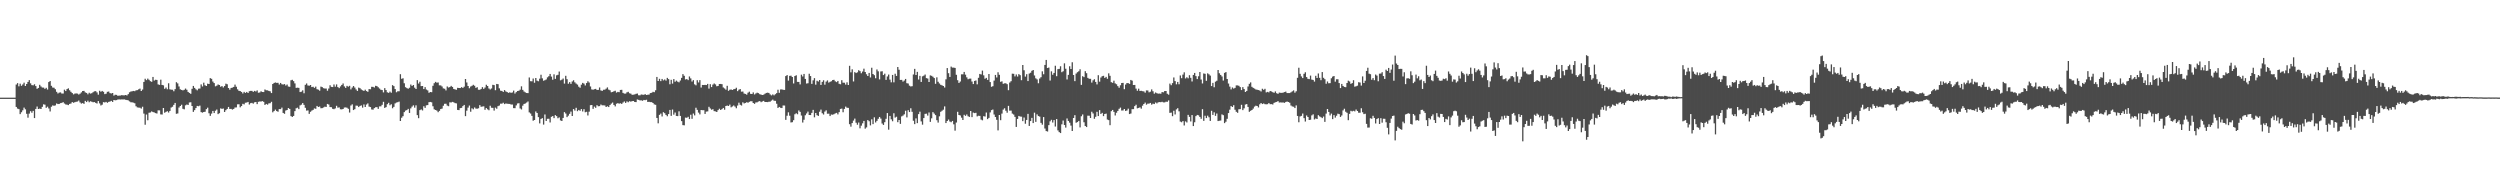 <?xml version="1.0" encoding="UTF-8"?>
<svg xmlns="http://www.w3.org/2000/svg" width="1920" height="150">
  <path d="M0 74.999h1v1.000H0zM1 74.999h1v1.000H1zM2 74.999h1v1.000H2zM3 74.999h1v1.000H3zM4 74.999h1v1.000H4zM5 74.999h1v1.000H5zM6 74.999h1v1.000H6zM7 74.999h1v1.000H7zM8 74.999h1v1.000H8zM9 74.999h1v1.000H9zM10 74.999h1v1.000H10zM11 74.999h1v1.000H11zM12 64.912h1v17.228H12zM13 63.843h1v19.585H13zM14 66.287h1v17.550H14zM15 64.233h1v23.429H15zM16 65.910h1v20.300H16zM17 64.880h1v19.845H17zM18 63.511h1v19.110H18zM19 66.057h1v17.917H19zM20 64.537h1v22.870H20zM21 62.938h1v27.447H21zM22 61.520h1v25.732H22zM23 63.990h1v21.428H23zM24 65.393h1v21.207H24zM25 65.541h1v19.586H25zM26 64.732h1v25.919H26zM27 66.074h1v17.581H27zM28 68.221h1v13.623H28zM29 67.529h1v16.197H29zM30 65.128h1v18.261H30zM31 66.423h1v17.301H31zM32 67.219h1v14.830H32zM33 67.265h1v12.855H33zM34 68.242h1v12.144H34zM35 67.446h1v15.328H35zM36 68.754h1v13.150H36zM37 63.051h1v20.239H37zM38 62.224h1v23.362H38zM39 65.916h1v16.037H39zM40 67.215h1v13.717H40zM41 67.403h1v13.867H41zM42 68.480h1v12.471H42zM43 70.507h1v8.980H43zM44 71.768h1v8.143H44zM45 71.111h1v8.690H45zM46 70.946h1v8.246H46zM47 71.818h1v7.195H47zM48 71.816h1v6.618H48zM49 68.864h1v10.644H49zM50 69.943h1v10.289H50zM51 68.392h1v12.006H51zM52 67.860h1v12.871H52zM53 69.348h1v10.475H53zM54 70.520h1v8.986H54zM55 71.470h1v6.918H55zM56 72.509h1v6.446H56zM57 71.888h1v6.615H57zM58 71.713h1v6.457H58zM59 71.867h1v6.113H59zM60 72.617h1v4.602H60zM61 71.945h1v6.750H61zM62 70.937h1v8.652H62zM63 69.880h1v9.254H63zM64 69.765h1v10.026H64zM65 70.983h1v6.490H65zM66 71.364h1v6.999H66zM67 72.424h1v4.870H67zM68 71.233h1v7.330H68zM69 71.894h1v5.880H69zM70 71.596h1v6.538H70zM71 70.803h1v7.734H71zM72 70.151h1v8.250H72zM73 69.966h1v9.061H73zM74 70.968h1v8.566H74zM75 72.713h1v4.880H75zM76 69.702h1v9.704H76zM77 70.460h1v10.547H77zM78 69.860h1v10.537H78zM79 70.496h1v7.953H79zM80 72.270h1v6.407H80zM81 71.935h1v6.322H81zM82 70.519h1v8.448H82zM83 70.290h1v7.942H83zM84 71.537h1v6.461H84zM85 71.784h1v5.693H85zM86 71.436h1v6.867H86zM87 73.427h1v3.389H87zM88 72.779h1v4.255H88zM89 72.870h1v4.054H89zM90 73.552h1v2.903H90zM91 73.427h1v2.908H91zM92 73.380h1v3.040H92zM93 73.053h1v3.285H93zM94 73.230h1v3.176H94zM95 73.210h1v3.106H95zM96 72.970h1v3.695H96zM97 73.327h1v3.499H97zM98 72.312h1v4.804H98zM99 70.880h1v7.012H99zM100 70.317h1v8.227H100zM101 70.075h1v8.522H101zM102 69.842h1v9.027H102zM103 70.058h1v9.271H103zM104 69.386h1v12.230H104zM105 69.234h1v13.270H105zM106 68.593h1v14.043H106zM107 68.057h1v14.685H107zM108 69.876h1v13.534H108zM109 68.749h1v13.202H109zM110 62.916h1v24.312H110zM111 60.471h1v35.333H111zM112 61.538h1v26.416H112zM113 60.387h1v31.981H113zM114 61.292h1v25.276H114zM115 62.375h1v23.980H115zM116 62.834h1v22.734H116zM117 59.065h1v26.979H117zM118 61.853h1v24.536H118zM119 61.215h1v25.692H119zM120 61.410h1v25.772H120zM121 64.794h1v19.920H121zM122 65.166h1v19.634H122zM123 61.196h1v26.668H123zM124 65.235h1v22.748H124zM125 65.533h1v17.426H125zM126 68.191h1v18.400H126zM127 67.205h1v18.733H127zM128 68.533h1v16.891H128zM129 63.941h1v22.510H129zM130 68.599h1v16.607H130zM131 68.872h1v13.705H131zM132 68.919h1v13.064H132zM133 70.072h1v10.491H133zM134 68.473h1v10.588H134zM135 63.145h1v24.276H135zM136 64.037h1v23.108H136zM137 66.400h1v16.203H137zM138 68.586h1v12.815H138zM139 69.072h1v11.342H139zM140 69.423h1v14.137H140zM141 68.942h1v15.018H141zM142 68.017h1v12.883H142zM143 68.941h1v11.363H143zM144 70.607h1v9.986H144zM145 71.397h1v7.289H145zM146 72.044h1v6.497H146zM147 68.223h1v13.181H147zM148 66.022h1v19.912H148zM149 67.486h1v17.113H149zM150 68.625h1v14.377H150zM151 69.354h1v12.021H151zM152 68.101h1v13.514H152zM153 68.001h1v13.083H153zM154 64.806h1v21.312H154zM155 66.391h1v20.113H155zM156 63.505h1v22.513H156zM157 65.482h1v20.306H157zM158 66.027h1v17.768H158zM159 64.279h1v18.403H159zM160 64.493h1v22.484H160zM161 60.018h1v28.992H161zM162 60.528h1v26.722H162zM163 62.618h1v22.583H163zM164 63.803h1v23.034H164zM165 66.289h1v18.748H165zM166 65.801h1v18.337H166zM167 64.883h1v22.791H167zM168 65.259h1v21.675H168zM169 66.598h1v16.636H169zM170 66.080h1v17.544H170zM171 67.195h1v16.148H171zM172 66.089h1v19.926H172zM173 64.274h1v20.376H173zM174 64.693h1v18.976H174zM175 67.608h1v14.500H175zM176 68.871h1v14.801H176zM177 67.541h1v16.077H177zM178 67.270h1v16.887H178zM179 66.754h1v16.919H179zM180 64.974h1v17.591H180zM181 66.587h1v15.913H181zM182 68.627h1v11.514H182zM183 69.727h1v10.338H183zM184 69.935h1v12.474H184zM185 70.581h1v10.888H185zM186 71.778h1v7.949H186zM187 70.577h1v9.600H187zM188 71.391h1v7.520H188zM189 70.624h1v8.143H189zM190 71.437h1v6.855H190zM191 70.049h1v10.253H191zM192 69.761h1v9.499H192zM193 69.809h1v9.213H193zM194 70.570h1v9.066H194zM195 69.793h1v8.789H195zM196 70.254h1v8.082H196zM197 69.420h1v10.546H197zM198 71.207h1v6.986H198zM199 70.989h1v6.938H199zM200 70.091h1v7.904H200zM201 70.678h1v6.974H201zM202 70.715h1v7.455H202zM203 68.691h1v11.886H203zM204 69.319h1v10.498H204zM205 69.373h1v11.002H205zM206 69.831h1v9.591H206zM207 70.133h1v9.131H207zM208 71.463h1v6.717H208zM209 64.490h1v21.779H209zM210 63.691h1v21.622H210zM211 63.355h1v20.817H211zM212 63.635h1v21.667H212zM213 63.569h1v22.228H213zM214 64.925h1v18.838H214zM215 63.695h1v20.129H215zM216 64.702h1v17.929H216zM217 64.910h1v21.810H217zM218 64.576h1v22.833H218zM219 65.701h1v19.215H219zM220 64.925h1v19.550H220zM221 66.437h1v16.541H221zM222 66.678h1v16.985H222zM223 61.665h1v27.545H223zM224 61.265h1v28.531H224zM225 62.335h1v26.711H225zM226 64.052h1v21.279H226zM227 67.495h1v15.632H227zM228 67.317h1v15.370H228zM229 67.479h1v16.353H229zM230 70.728h1v10.201H230zM231 70.421h1v9.975H231zM232 69.388h1v9.788H232zM233 71.630h1v8.885H233zM234 65.125h1v17.687H234zM235 64.111h1v20.842H235zM236 65.649h1v19.146H236zM237 65.866h1v21.582H237zM238 65.259h1v20.605H238zM239 66.846h1v18.111H239zM240 66.623h1v17.759H240zM241 67.465h1v15.797H241zM242 66.496h1v17.055H242zM243 68.514h1v12.852H243zM244 68.863h1v13.298H244zM245 69.622h1v12.190H245zM246 66.499h1v16.669H246zM247 66.896h1v16.158H247zM248 67.717h1v14.798H248zM249 67.979h1v13.956H249zM250 68.020h1v14.104H250zM251 69.700h1v10.125H251zM252 67.992h1v12.278H252zM253 65.502h1v16.715H253zM254 66.724h1v15.619H254zM255 66.844h1v16.695H255zM256 64.844h1v19.022H256zM257 66.546h1v16.708H257zM258 64.801h1v16.433H258zM259 66.871h1v15.829H259zM260 67.681h1v14.790H260zM261 66.379h1v17.542H261zM262 65.251h1v18.754H262zM263 64.082h1v19.628H263zM264 66.334h1v16.247H264zM265 67.499h1v14.965H265zM266 65.945h1v16.771H266zM267 66.580h1v17.003H267zM268 65.884h1v20.520H268zM269 68.670h1v12.391H269zM270 67.199h1v12.912H270zM271 66.053h1v18.502H271zM272 67.228h1v16.626H272zM273 68.727h1v12.362H273zM274 69.859h1v11.358H274zM275 67.274h1v14.977H275zM276 67.739h1v13.625H276zM277 68.701h1v12.236H277zM278 69.317h1v13.387H278zM279 69.823h1v10.394H279zM280 68.855h1v13.308H280zM281 69.935h1v10.366H281zM282 70.516h1v8.893H282zM283 68.407h1v13.452H283zM284 68.556h1v13.694H284zM285 66.685h1v17.394H285zM286 66.693h1v17.514H286zM287 67.248h1v15.781H287zM288 65.890h1v16.501H288zM289 66.135h1v16.134H289zM290 67.036h1v16.597H290zM291 67.998h1v13.709H291zM292 68.891h1v12.776H292zM293 69.171h1v11.321H293zM294 70.957h1v7.247H294zM295 67.689h1v15.194H295zM296 69.181h1v13.073H296zM297 70.934h1v9.116H297zM298 71.334h1v7.603H298zM299 70.346h1v10.477H299zM300 71.212h1v8.853H300zM301 65.406h1v17.722H301zM302 66.137h1v15.933H302zM303 68.418h1v10.986H303zM304 70.875h1v7.877H304zM305 70.096h1v8.417H305zM306 70.105h1v7.940H306zM307 56.985h1v35.923H307zM308 60.534h1v29.863H308zM309 60.119h1v29.126H309zM310 63.970h1v22.124H310zM311 66.945h1v18.003H311zM312 67.673h1v16.879H312zM313 68.167h1v15.421H313zM314 67.373h1v19.357H314zM315 64.897h1v18.358H315zM316 66.020h1v15.861H316zM317 65.304h1v15.569H317zM318 67.343h1v15.339H318zM319 68.353h1v12.527H319zM320 61.542h1v26.859H320zM321 64.155h1v26.640H321zM322 62.755h1v21.816H322zM323 66.142h1v17.902H323zM324 66.064h1v18.753H324zM325 68.409h1v13.215H325zM326 66.937h1v15.883H326zM327 68.755h1v12.139H327zM328 69.447h1v11.236H328zM329 71.273h1v7.227H329zM330 70.644h1v7.652H330zM331 70.826h1v7.780H331zM332 65.916h1v15.672H332zM333 63.876h1v20.110H333zM334 62.854h1v21.603H334zM335 63.485h1v21.464H335zM336 63.317h1v22.851H336zM337 65.558h1v19.581H337zM338 65.589h1v18.177H338zM339 66.419h1v17.001H339zM340 67.894h1v13.321H340zM341 68.135h1v11.587H341zM342 69.402h1v10.270H342zM343 66.383h1v14.716H343zM344 67.239h1v14.330H344zM345 66.852h1v11.736H345zM346 65.921h1v12.765H346zM347 66.790h1v11.423H347zM348 68.325h1v10.268H348zM349 68.651h1v10.558H349zM350 68.942h1v10.444H350zM351 67.442h1v17.001H351zM352 67.569h1v17.010H352zM353 67.631h1v15.396H353zM354 66.919h1v15.947H354zM355 67.522h1v14.004H355zM356 66.581h1v14.024H356zM357 60.695h1v28.489H357zM358 63.312h1v21.703H358zM359 66.053h1v16.572H359zM360 67.813h1v13.215H360zM361 66.478h1v19.330H361zM362 65.907h1v17.290H362zM363 65.132h1v18.844H363zM364 65.831h1v16.689H364zM365 67.498h1v15.887H365zM366 66.994h1v16.496H366zM367 68.921h1v14.246H367zM368 68.944h1v11.822H368zM369 68.295h1v13.748H369zM370 66.895h1v14.926H370zM371 68.241h1v13.423H371zM372 67.242h1v17.108H372zM373 65.060h1v17.923H373zM374 66.040h1v17.914H374zM375 67.943h1v16.727H375zM376 68.704h1v12.499H376zM377 67.924h1v14.809H377zM378 65.103h1v17.741H378zM379 65.365h1v19.594H379zM380 69.249h1v13.396H380zM381 64.481h1v19.026H381zM382 64.684h1v16.839H382zM383 67.849h1v13.195H383zM384 69.613h1v9.987H384zM385 69.854h1v9.768H385zM386 70.602h1v8.322H386zM387 69.165h1v10.811H387zM388 70.174h1v9.283H388zM389 70.684h1v8.966H389zM390 71.305h1v8.459H390zM391 70.930h1v8.873H391zM392 71.252h1v9.036H392zM393 71.029h1v9.254H393zM394 69.583h1v13.445H394zM395 71.842h1v11.274H395zM396 70.754h1v10.205H396zM397 69.874h1v9.567H397zM398 69.663h1v9.583H398zM399 68.880h1v14.431H399zM400 66.281h1v17.774H400zM401 69.042h1v12.118H401zM402 70.298h1v9.540H402zM403 70.949h1v8.508H403zM404 71.425h1v7.297H404zM405 71.532h1v6.396H405zM406 59.496h1v26.823H406zM407 62.371h1v24.834H407zM408 62.438h1v26.523H408zM409 60.294h1v32.420H409zM410 63.528h1v28.650H410zM411 59.910h1v25.718H411zM412 61.965h1v24.823H412zM413 62.404h1v27.542H413zM414 60.434h1v34.356H414zM415 57.417h1v33.905H415zM416 60.151h1v30.575H416zM417 62.017h1v33.685H417zM418 61.611h1v26.281H418zM419 61.018h1v31.906H419zM420 59.378h1v31.880H420zM421 58.529h1v32.678H421zM422 56.794h1v37.282H422zM423 58.831h1v30.869H423zM424 61.226h1v27.899H424zM425 57.094h1v33.625H425zM426 60.546h1v27.865H426zM427 57.848h1v31.362H427zM428 57.471h1v33.363H428zM429 54.945h1v35.222H429zM430 61.675h1v30.774H430zM431 61.204h1v31.724H431zM432 60.302h1v30.258H432zM433 64.229h1v21.878H433zM434 58.221h1v28.963H434zM435 60.850h1v29.105H435zM436 64.284h1v24.559H436zM437 63.090h1v24.315H437zM438 64.430h1v21.264H438zM439 62.560h1v26.552H439zM440 61.624h1v22.121H440zM441 63.250h1v21.694H441zM442 64.205h1v18.578H442zM443 64.963h1v20.415H443zM444 66.583h1v17.835H444zM445 67.380h1v17.738H445zM446 65.031h1v18.712H446zM447 63.618h1v21.989H447zM448 64.195h1v19.688H448zM449 65.655h1v20.541H449zM450 63.782h1v22.061H450zM451 62.387h1v26.276H451zM452 63.399h1v22.345H452zM453 66.392h1v14.390H453zM454 68.636h1v11.992H454zM455 68.896h1v14.735H455zM456 68.514h1v13.337H456zM457 68.249h1v14.559H457zM458 69.045h1v11.752H458zM459 69.026h1v12.589H459zM460 67.178h1v14.348H460zM461 69.403h1v10.889H461zM462 69.819h1v11.085H462zM463 68.917h1v11.988H463zM464 68.878h1v12.128H464zM465 68.074h1v14.124H465zM466 67.105h1v14.532H466zM467 68.822h1v13.418H467zM468 69.321h1v11.361H468zM469 70.871h1v8.701H469zM470 70.616h1v8.118H470zM471 70.083h1v10.503H471zM472 69.705h1v12.025H472zM473 71.111h1v8.555H473zM474 70.563h1v8.620H474zM475 70.831h1v8.785H475zM476 69.050h1v10.260H476zM477 68.960h1v10.862H477zM478 71.327h1v7.408H478zM479 71.888h1v6.033H479zM480 71.888h1v7.149H480zM481 70.931h1v6.939H481zM482 70.514h1v8.003H482zM483 71.653h1v6.047H483zM484 71.938h1v6.121H484zM485 72.815h1v4.832H485zM486 72.706h1v4.867H486zM487 72.493h1v5.848H487zM488 72.020h1v6.395H488zM489 71.836h1v4.578H489zM490 73.145h1v3.570H490zM491 73.238h1v3.853H491zM492 72.543h1v4.525H492zM493 72.708h1v4.689H493zM494 72.784h1v3.954H494zM495 72.282h1v4.686H495zM496 72.967h1v3.624H496zM497 72.741h1v5.544H497zM498 72.591h1v5.580H498zM499 71.451h1v7.012H499zM500 71.283h1v7.162H500zM501 70.503h1v8.604H501zM502 70.829h1v9.362H502zM503 69.315h1v11.186H503zM504 59.083h1v31.514H504zM505 62.204h1v32.531H505zM506 60.505h1v27.733H506zM507 62.289h1v24.959H507zM508 60.646h1v28.805H508zM509 61.754h1v24.423H509zM510 61.030h1v25.886H510zM511 61.887h1v26.378H511zM512 59.820h1v29.485H512zM513 60.787h1v26.819H513zM514 64.703h1v19.715H514zM515 61.278h1v27.703H515zM516 64.195h1v19.935H516zM517 60.743h1v27.330H517zM518 62.775h1v23.663H518zM519 61.925h1v27.089H519zM520 62.699h1v26.492H520zM521 63.253h1v22.240H521zM522 61.850h1v27.201H522zM523 59.778h1v33.237H523zM524 56.950h1v39.135H524zM525 58.201h1v38.061H525zM526 61.052h1v29.281H526zM527 60.698h1v29.760H527zM528 61.539h1v28.153H528zM529 58.706h1v32.750H529zM530 60.228h1v27.882H530zM531 62.633h1v28.593H531zM532 61.535h1v25.671H532zM533 64.789h1v23.859H533zM534 65.535h1v17.210H534zM535 61.586h1v22.795H535zM536 63.341h1v23.152H536zM537 61.520h1v26.345H537zM538 67.248h1v17.248H538zM539 65.243h1v19.398H539zM540 65.268h1v19.385H540zM541 65.162h1v22.350H541zM542 65.328h1v20.401H542zM543 64.406h1v21.163H543zM544 68.037h1v13.962H544zM545 64.664h1v18.618H545zM546 66.885h1v17.415H546zM547 64.991h1v18.871H547zM548 64.118h1v21.230H548zM549 64.839h1v20.712H549zM550 66.265h1v19.754H550zM551 65.994h1v18.611H551zM552 64.528h1v19.001H552zM553 64.468h1v20.014H553zM554 64.675h1v19.118H554zM555 67.152h1v15.745H555zM556 67.965h1v16.323H556zM557 68.852h1v12.555H557zM558 65.912h1v15.123H558zM559 69.714h1v11.674H559zM560 68.910h1v11.418H560zM561 68.705h1v13.729H561zM562 69.100h1v12.653H562zM563 68.520h1v12.488H563zM564 68.287h1v13.602H564zM565 67.390h1v15.777H565zM566 69.976h1v11.091H566zM567 68.846h1v10.007H567zM568 68.394h1v12.095H568zM569 70.406h1v10.659H569zM570 70.306h1v8.288H570zM571 71.843h1v7.626H571zM572 72.126h1v6.931H572zM573 72.729h1v5.763H573zM574 71.168h1v7.743H574zM575 70.405h1v7.767H575zM576 72.038h1v5.724H576zM577 72.193h1v5.586H577zM578 70.940h1v8.176H578zM579 72.531h1v7.242H579zM580 71.784h1v6.892H580zM581 71.182h1v7.434H581zM582 71.529h1v6.423H582zM583 72.331h1v5.266H583zM584 72.640h1v5.855H584zM585 72.956h1v4.991H585zM586 72.713h1v4.730H586zM587 71.984h1v6.329H587zM588 71.375h1v6.965H588zM589 71.176h1v7.240H589zM590 71.360h1v6.766H590zM591 72.512h1v5.578H591zM592 73.259h1v3.988H592zM593 72.494h1v3.991H593zM594 73.217h1v4.165H594zM595 72.334h1v5.107H595zM596 71.525h1v8.140H596zM597 68.929h1v13.977H597zM598 71.281h1v10.858H598zM599 68.690h1v14.120H599zM600 68.644h1v14.327H600zM601 68.948h1v12.027H601zM602 69.064h1v11.968H602zM603 58.394h1v33.648H603zM604 57.658h1v31.224H604zM605 61.920h1v24.367H605zM606 58.244h1v30.614H606zM607 58.123h1v35.936H607zM608 59.130h1v34.694H608zM609 64.104h1v28.233H609zM610 58.390h1v29.351H610zM611 57.792h1v29.183H611zM612 62.863h1v24.884H612zM613 62.934h1v21.894H613zM614 64.800h1v21.101H614zM615 57.350h1v31.395H615zM616 58.714h1v35.369H616zM617 56.789h1v35.156H617zM618 60.633h1v27.879H618zM619 64.165h1v22.964H619zM620 63.967h1v21.721H620zM621 56.649h1v31.669H621zM622 58.397h1v29.985H622zM623 64.435h1v22.252H623zM624 61.690h1v22.670H624zM625 59.992h1v30.119H625zM626 65.000h1v21.771H626zM627 61.988h1v26.464H627zM628 62.591h1v26.442H628zM629 61.453h1v24.334H629zM630 65.241h1v18.943H630zM631 62.890h1v24.090H631zM632 61.652h1v26.333H632zM633 65.006h1v20.723H633zM634 62.660h1v22.064H634zM635 61.739h1v25.620H635zM636 63.424h1v23.864H636zM637 62.819h1v26.330H637zM638 62.422h1v25.553H638zM639 61.492h1v26.643H639zM640 61.270h1v26.455H640zM641 62.455h1v24.654H641zM642 63.095h1v23.607H642zM643 62.155h1v25.702H643zM644 64.377h1v21.724H644zM645 64.716h1v18.959H645zM646 61.568h1v21.847H646zM647 63.499h1v22.733H647zM648 63.531h1v20.144H648zM649 64.973h1v16.920H649zM650 63.216h1v19.516H650zM651 65.269h1v17.554H651zM652 50.511h1v44.860H652zM653 55.554h1v41.725H653zM654 53.227h1v41.284H654zM655 62.558h1v30.055H655zM656 55.405h1v35.705H656zM657 56.105h1v38.162H657zM658 55.556h1v40.259H658zM659 53.893h1v40.197H659zM660 54.645h1v43.920H660zM661 56.286h1v40.246H661zM662 54.918h1v39.811H662zM663 52.717h1v40.146H663zM664 55.278h1v43.528H664zM665 57.015h1v40.831H665zM666 58.368h1v33.851H666zM667 56.005h1v37.116H667zM668 59.502h1v36.784H668zM669 52.013h1v39.619H669zM670 56.821h1v38.508H670zM671 57.772h1v32.336H671zM672 60.092h1v33.936H672zM673 53.325h1v39.519H673zM674 54.797h1v36.455H674zM675 60.997h1v28.834H675zM676 54.906h1v36.167H676zM677 54.751h1v40.140H677zM678 57.654h1v38.280H678zM679 56.585h1v37.283H679zM680 61.324h1v29.939H680zM681 58.740h1v28.092H681zM682 57.217h1v42.369H682zM683 61.142h1v27.881H683zM684 63.254h1v28.408H684zM685 57.540h1v35.595H685zM686 63.209h1v23.801H686zM687 56.607h1v33.697H687zM688 58.292h1v31.379H688zM689 51.450h1v42.402H689zM690 53.545h1v38.626H690zM691 61.382h1v33.735H691zM692 61.325h1v28.092H692zM693 62.670h1v26.136H693zM694 61.848h1v25.954H694zM695 60.639h1v24.405H695zM696 63.910h1v26.261H696zM697 64.172h1v20.447H697zM698 65.797h1v20.266H698zM699 66.412h1v16.714H699zM700 66.178h1v19.703H700zM701 57.208h1v35.494H701zM702 52.878h1v42.461H702zM703 57.610h1v33.338H703zM704 55.190h1v39.369H704zM705 61.104h1v26.538H705zM706 58.277h1v27.498H706zM707 62.950h1v30.293H707zM708 58.644h1v37.081H708zM709 58.089h1v32.566H709zM710 57.244h1v30.196H710zM711 59.990h1v27.328H711zM712 60.290h1v28.495H712zM713 62.956h1v23.414H713zM714 57.901h1v35.680H714zM715 58.196h1v32.699H715zM716 58.934h1v27.177H716zM717 59.930h1v27.328H717zM718 64.338h1v24.098H718zM719 59.412h1v32.887H719zM720 62.779h1v31.384H720zM721 64.095h1v25.262H721zM722 65.145h1v20.731H722zM723 65.545h1v19.516H723zM724 66.028h1v18.181H724zM725 67.214h1v14.514H725zM726 60.917h1v33.615H726zM727 52.291h1v40.623H727zM728 56.234h1v35.563H728zM729 59.077h1v34.236H729zM730 51.127h1v42.728H730zM731 51.929h1v40.949H731zM732 51.933h1v43.546H732zM733 52.182h1v48.196H733zM734 57.433h1v36.679H734zM735 61.594h1v24.279H735zM736 63.685h1v24.657H736zM737 62.612h1v26.042H737zM738 57.110h1v33.272H738zM739 57.078h1v35.079H739zM740 55.226h1v32.916H740zM741 57.359h1v31.650H741zM742 59.374h1v28.536H742zM743 60.868h1v28.419H743zM744 60.436h1v29.378H744zM745 60.369h1v24.894H745zM746 62.634h1v27.346H746zM747 64.542h1v21.930H747zM748 62.149h1v24.731H748zM749 61.801h1v24.843H749zM750 64.772h1v24.624H750zM751 59.735h1v29.136H751zM752 56.791h1v32.221H752zM753 57.166h1v34.690H753zM754 54.247h1v38.145H754zM755 57.847h1v31.390H755zM756 60.481h1v29.001H756zM757 59.804h1v26.626H757zM758 61.339h1v30.164H758zM759 56.833h1v33.680H759zM760 63.017h1v23.302H760zM761 66.681h1v17.882H761zM762 66.196h1v17.938H762zM763 61.908h1v26.049H763zM764 57.565h1v32.289H764zM765 59.495h1v32.518H765zM766 55.491h1v44.638H766zM767 57.447h1v30.883H767zM768 62.834h1v29.476H768zM769 62.464h1v24.790H769zM770 64.377h1v19.781H770zM771 64.021h1v19.117H771zM772 63.953h1v21.090H772zM773 64.642h1v21.922H773zM774 69.261h1v12.048H774zM775 63.387h1v21.622H775zM776 62.352h1v22.610H776zM777 56.573h1v30.691H777zM778 56.681h1v31.262H778zM779 58.689h1v31.050H779zM780 57.204h1v40.282H780zM781 58.771h1v32.551H781zM782 56.922h1v32.102H782zM783 57.758h1v31.740H783zM784 61.576h1v28.022H784zM785 49.933h1v43.091H785zM786 53.971h1v36.271H786zM787 58.836h1v36.197H787zM788 57.003h1v35.097H788zM789 62.272h1v25.159H789zM790 56.466h1v40.244H790zM791 55.852h1v37.149H791zM792 54.397h1v36.105H792zM793 53.758h1v40.764H793zM794 57.939h1v28.573H794zM795 60.178h1v33.412H795zM796 60.972h1v26.879H796zM797 63.971h1v25.180H797zM798 60.327h1v29.241H798zM799 59.293h1v35.064H799zM800 54.770h1v40.997H800zM801 57.013h1v32.897H801zM802 49.867h1v48.852H802zM803 46.022h1v54.656H803zM804 52.244h1v48.765H804zM805 51.839h1v44.269H805zM806 61.828h1v31.359H806zM807 54.767h1v37.241H807zM808 57.398h1v36.682H808zM809 56.028h1v36.189H809zM810 50.501h1v46.693H810zM811 58.500h1v32.923H811zM812 53.072h1v47.092H812zM813 52.883h1v48.588H813zM814 50.873h1v51.324H814zM815 55.425h1v40.058H815zM816 54.711h1v37.858H816zM817 48.650h1v47.339H817zM818 52.784h1v45.195H818zM819 61.017h1v29.986H819zM820 57.512h1v35.379H820zM821 50.883h1v43.306H821zM822 52.986h1v43.501H822zM823 47.837h1v52.791H823zM824 57.605h1v33.016H824zM825 62.293h1v26.172H825zM826 56.460h1v37.779H826zM827 55.442h1v38.290H827zM828 54.712h1v38.146H828zM829 53.215h1v44.634H829zM830 65.203h1v24.091H830zM831 58.527h1v29.401H831zM832 59.217h1v34.665H832zM833 54.675h1v42.085H833zM834 56.239h1v41.334H834zM835 59.809h1v29.005H835zM836 60.515h1v28.372H836zM837 60.510h1v30.113H837zM838 63.446h1v22.357H838zM839 61.711h1v25.433H839zM840 60.833h1v30.383H840zM841 62.915h1v26.780H841zM842 64.818h1v21.051H842zM843 57.770h1v31.347H843zM844 62.703h1v21.888H844zM845 59.527h1v27.961H845zM846 58.513h1v28.191H846zM847 58.238h1v30.947H847zM848 59.830h1v27.739H848zM849 59.025h1v28.202H849zM850 60.527h1v31.265H850zM851 56.332h1v35.915H851zM852 58.227h1v37.946H852zM853 63.132h1v22.245H853zM854 63.594h1v20.847H854zM855 61.962h1v23.935H855zM856 64.033h1v24.622H856zM857 64.713h1v21.868H857zM858 66.142h1v19.080H858zM859 67.355h1v16.191H859zM860 65.493h1v17.157H860zM861 63.764h1v21.140H861zM862 63.657h1v21.192H862zM863 68.480h1v15.223H863zM864 64.947h1v20.275H864zM865 63.799h1v21.037H865zM866 63.835h1v19.626H866zM867 64.415h1v23.192H867zM868 61.409h1v25.800H868zM869 61.932h1v21.948H869zM870 65.259h1v18.534H870zM871 65.254h1v16.253H871zM872 68.027h1v12.416H872zM873 69.704h1v13.497H873zM874 68.077h1v14.820H874zM875 69.832h1v12.590H875zM876 69.748h1v13.689H876zM877 70.058h1v11.096H877zM878 70.214h1v9.664H878zM879 71.176h1v7.612H879zM880 69.429h1v10.943H880zM881 69.483h1v10.142H881zM882 70.904h1v8.661H882zM883 70.404h1v8.665H883zM884 68.675h1v11.705H884zM885 70.086h1v9.538H885zM886 71.914h1v8.022H886zM887 71.028h1v7.671H887zM888 71.589h1v7.809H888zM889 71.954h1v6.661H889zM890 71.855h1v6.535H890zM891 71.980h1v6.526H891zM892 70.720h1v7.465H892zM893 70.894h1v7.762H893zM894 69.939h1v8.693H894zM895 69.906h1v8.224H895zM896 72.006h1v6.199H896zM897 72.703h1v4.426H897zM898 64.194h1v22.508H898zM899 65.450h1v21.016H899zM900 63.822h1v25.419H900zM901 59.487h1v25.562H901zM902 62.313h1v25.584H902zM903 64.772h1v19.236H903zM904 62.930h1v20.174H904zM905 64.706h1v20.815H905zM906 57.978h1v35.388H906zM907 60.080h1v33.840H907zM908 57.297h1v35.669H908zM909 55.556h1v40.780H909zM910 60.238h1v33.003H910zM911 59.336h1v34.721H911zM912 60.146h1v28.086H912zM913 57.732h1v32.025H913zM914 59.767h1v33.539H914zM915 62.578h1v25.811H915zM916 57.556h1v39.245H916zM917 56.027h1v37.896H917zM918 58.470h1v30.706H918zM919 60.742h1v27.525H919zM920 58.596h1v29.993H920zM921 55.295h1v34.518H921zM922 61.069h1v30.149H922zM923 64.126h1v19.743H923zM924 56.402h1v36.443H924zM925 56.666h1v32.205H925zM926 62.039h1v28.643H926zM927 56.331h1v32.524H927zM928 57.103h1v32.955H928zM929 58.075h1v34.809H929zM930 66.083h1v19.011H930zM931 63.662h1v24.610H931zM932 67.027h1v19.264H932zM933 62.728h1v26.269H933zM934 61.980h1v25.240H934zM935 53.760h1v39.223H935zM936 56.259h1v36.440H936zM937 57.555h1v34.994H937zM938 58.739h1v29.136H938zM939 61.850h1v26.632H939zM940 55.972h1v38.590H940zM941 55.343h1v38.158H941zM942 60.679h1v30.555H942zM943 64.148h1v22.674H943zM944 66.485h1v17.732H944zM945 68.681h1v12.780H945zM946 67.163h1v14.997H946zM947 68.026h1v12.784H947zM948 67.472h1v16.818H948zM949 65.591h1v20.271H949zM950 65.599h1v21.035H950zM951 65.920h1v17.972H951zM952 66.919h1v16.914H952zM953 69.177h1v11.305H953zM954 66.918h1v17.655H954zM955 68.389h1v14.832H955zM956 70.636h1v9.641H956zM957 69.834h1v10.112H957zM958 66.430h1v15.713H958zM959 64.338h1v21.518H959zM960 63.277h1v21.801H960zM961 66.638h1v17.840H961zM962 67.474h1v15.930H962zM963 68.038h1v13.819H963zM964 68.728h1v12.447H964zM965 68.933h1v12.481H965zM966 69.154h1v13.366H966zM967 69.522h1v10.583H967zM968 70.236h1v8.852H968zM969 68.136h1v11.794H969zM970 68.984h1v10.500H970zM971 68.194h1v11.840H971zM972 70.944h1v9.187H972zM973 70.559h1v9.462H973zM974 70.979h1v8.194H974zM975 69.871h1v10.133H975zM976 70.221h1v9.755H976zM977 70.801h1v9.461H977zM978 71.256h1v7.759H978zM979 70.196h1v8.339H979zM980 71.587h1v6.689H980zM981 72.107h1v5.521H981zM982 71.104h1v7.617H982zM983 71.279h1v7.367H983zM984 71.313h1v7.451H984zM985 71.123h1v7.552H985zM986 70.725h1v8.267H986zM987 70.367h1v7.894H987zM988 71.480h1v6.491H988zM989 71.462h1v6.898H989zM990 71.450h1v7.461H990zM991 70.856h1v10.179H991zM992 70.146h1v11.603H992zM993 69.449h1v12.522H993zM994 71.145h1v11.847H994zM995 70.100h1v10.842H995zM996 59.726h1v29.291H996zM997 52.036h1v41.865H997zM998 56.696h1v32.751H998zM999 58.672h1v30.323H999zM1000 59.937h1v27.240H1000zM1001 56.692h1v34.040H1001zM1002 55.511h1v37.849H1002zM1003 59.191h1v29.483H1003zM1004 60.514h1v29.352H1004zM1005 60.778h1v31.373H1005zM1006 58.052h1v33.883H1006zM1007 61.141h1v27.463H1007zM1008 61.400h1v26.431H1008zM1009 62.653h1v29.077H1009zM1010 58.219h1v32.747H1010zM1011 59.892h1v31.497H1011zM1012 56.404h1v32.059H1012zM1013 59.770h1v29.615H1013zM1014 61.596h1v28.419H1014zM1015 55.354h1v35.391H1015zM1016 59.730h1v29.794H1016zM1017 60.802h1v32.775H1017zM1018 64.290h1v22.977H1018zM1019 62.561h1v21.171H1019zM1020 63.971h1v22.011H1020zM1021 63.856h1v24.803H1021zM1022 60.114h1v27.115H1022zM1023 58.850h1v32.663H1023zM1024 58.355h1v30.082H1024zM1025 62.740h1v27.557H1025zM1026 60.856h1v28.041H1026zM1027 60.859h1v26.419H1027zM1028 63.777h1v23.869H1028zM1029 67.650h1v22.137H1029zM1030 64.469h1v24.216H1030zM1031 66.017h1v18.769H1031zM1032 66.752h1v16.760H1032zM1033 66.981h1v18.828H1033zM1034 63.732h1v22.874H1034zM1035 61.969h1v30.327H1035zM1036 62.588h1v24.851H1036zM1037 64.407h1v20.688H1037zM1038 63.803h1v21.771H1038zM1039 61.581h1v23.522H1039zM1040 66.557h1v18.975H1040zM1041 66.244h1v17.871H1041zM1042 65.781h1v19.442H1042zM1043 63.141h1v23.448H1043zM1044 63.377h1v23.180H1044zM1045 65.751h1v17.384H1045zM1046 58.691h1v27.509H1046zM1047 63.750h1v23.907H1047zM1048 62.023h1v25.329H1048zM1049 54.481h1v40.654H1049zM1050 52.020h1v45.977H1050zM1051 56.565h1v41.403H1051zM1052 56.961h1v33.886H1052zM1053 61.221h1v29.976H1053zM1054 59.967h1v28.951H1054zM1055 61.577h1v28.971H1055zM1056 57.268h1v37.531H1056zM1057 58.047h1v33.374H1057zM1058 62.419h1v28.318H1058zM1059 56.602h1v38.655H1059zM1060 56.488h1v34.266H1060zM1061 55.435h1v38.791H1061zM1062 58.418h1v32.764H1062zM1063 60.606h1v30.658H1063zM1064 53.518h1v40.366H1064zM1065 54.521h1v43.650H1065zM1066 52.198h1v51.000H1066zM1067 55.979h1v38.446H1067zM1068 53.381h1v37.709H1068zM1069 49.575h1v39.499H1069zM1070 62.018h1v26.777H1070zM1071 42.681h1v65.161H1071zM1072 48.799h1v51.728H1072zM1073 49.910h1v47.414H1073zM1074 53.067h1v45.358H1074zM1075 52.821h1v46.350H1075zM1076 52.911h1v46.741H1076zM1077 58.742h1v34.679H1077zM1078 55.511h1v39.159H1078zM1079 64.594h1v23.299H1079zM1080 60.199h1v27.319H1080zM1081 60.032h1v26.883H1081zM1082 60.514h1v26.818H1082zM1083 54.776h1v40.383H1083zM1084 57.783h1v37.877H1084zM1085 63.845h1v23.698H1085zM1086 62.728h1v25.935H1086zM1087 57.274h1v35.220H1087zM1088 60.161h1v32.067H1088zM1089 58.551h1v34.119H1089zM1090 61.705h1v25.999H1090zM1091 61.101h1v23.346H1091zM1092 68.314h1v15.949H1092zM1093 62.322h1v23.060H1093zM1094 63.823h1v22.903H1094zM1095 50.475h1v41.813H1095zM1096 57.528h1v39.279H1096zM1097 59.137h1v31.469H1097zM1098 57.998h1v33.705H1098zM1099 61.639h1v27.581H1099zM1100 62.370h1v25.483H1100zM1101 56.763h1v35.445H1101zM1102 54.220h1v40.240H1102zM1103 58.288h1v28.596H1103zM1104 59.736h1v29.885H1104zM1105 61.872h1v28.404H1105zM1106 62.110h1v25.323H1106zM1107 61.847h1v25.717H1107zM1108 60.486h1v29.296H1108zM1109 60.767h1v32.983H1109zM1110 60.093h1v31.190H1110zM1111 61.937h1v29.868H1111zM1112 54.879h1v34.503H1112zM1113 56.684h1v39.439H1113zM1114 58.003h1v32.169H1114zM1115 62.697h1v26.103H1115zM1116 60.961h1v24.417H1116zM1117 61.151h1v23.828H1117zM1118 63.365h1v22.082H1118zM1119 62.453h1v26.396H1119zM1120 58.154h1v39.155H1120zM1121 60.313h1v36.000H1121zM1122 54.897h1v37.467H1122zM1123 56.045h1v37.833H1123zM1124 57.149h1v36.586H1124zM1125 63.034h1v25.143H1125zM1126 56.609h1v33.669H1126zM1127 58.119h1v34.049H1127zM1128 56.875h1v34.245H1128zM1129 51.917h1v49.122H1129zM1130 56.657h1v34.601H1130zM1131 62.277h1v26.761H1131zM1132 52.415h1v42.525H1132zM1133 55.441h1v41.524H1133zM1134 54.095h1v45.172H1134zM1135 53.202h1v44.379H1135zM1136 54.296h1v42.722H1136zM1137 57.531h1v35.797H1137zM1138 59.471h1v33.241H1138zM1139 57.916h1v34.349H1139zM1140 48.717h1v48.762H1140zM1141 50.947h1v46.392H1141zM1142 61.578h1v29.282H1142zM1143 66.900h1v19.072H1143zM1144 62.518h1v27.807H1144zM1145 58.776h1v33.422H1145zM1146 53.270h1v47.349H1146zM1147 47.900h1v52.238H1147zM1148 51.883h1v52.515H1148zM1149 53.341h1v40.410H1149zM1150 48.539h1v49.636H1150zM1151 52.313h1v41.397H1151zM1152 58.372h1v33.535H1152zM1153 57.939h1v31.423H1153zM1154 60.921h1v30.866H1154zM1155 60.776h1v28.062H1155zM1156 60.109h1v30.641H1156zM1157 62.402h1v26.436H1157zM1158 61.125h1v27.943H1158zM1159 60.322h1v35.387H1159zM1160 58.594h1v37.105H1160zM1161 58.398h1v29.049H1161zM1162 59.345h1v27.400H1162zM1163 62.698h1v25.988H1163zM1164 55.130h1v37.710H1164zM1165 58.623h1v35.216H1165zM1166 63.556h1v24.078H1166zM1167 60.964h1v28.858H1167zM1168 58.947h1v29.388H1168zM1169 51.821h1v56.721H1169zM1170 55.007h1v42.668H1170zM1171 54.898h1v40.343H1171zM1172 56.426h1v36.367H1172zM1173 57.147h1v39.495H1173zM1174 57.201h1v39.428H1174zM1175 56.951h1v34.327H1175zM1176 54.357h1v42.228H1176zM1177 53.587h1v40.169H1177zM1178 62.993h1v25.137H1178zM1179 62.409h1v26.595H1179zM1180 61.482h1v25.789H1180zM1181 62.123h1v25.990H1181zM1182 62.627h1v27.503H1182zM1183 57.660h1v31.305H1183zM1184 57.824h1v34.326H1184zM1185 60.138h1v28.745H1185zM1186 60.167h1v34.617H1186zM1187 57.776h1v41.257H1187zM1188 59.785h1v33.442H1188zM1189 58.665h1v29.154H1189zM1190 58.951h1v30.151H1190zM1191 61.230h1v27.581H1191zM1192 59.885h1v29.720H1192zM1193 59.062h1v32.745H1193zM1194 54.870h1v41.732H1194zM1195 49.802h1v47.833H1195zM1196 53.537h1v38.076H1196zM1197 53.023h1v43.401H1197zM1198 60.018h1v35.845H1198zM1199 49.906h1v40.491H1199zM1200 54.629h1v38.672H1200zM1201 57.845h1v38.310H1201zM1202 53.643h1v44.219H1202zM1203 53.567h1v42.836H1203zM1204 50.788h1v49.815H1204zM1205 49.677h1v49.485H1205zM1206 53.456h1v39.402H1206zM1207 56.594h1v33.483H1207zM1208 49.979h1v45.178H1208zM1209 46.924h1v51.966H1209zM1210 57.748h1v35.597H1210zM1211 59.073h1v32.115H1211zM1212 57.847h1v34.889H1212zM1213 56.737h1v36.315H1213zM1214 48.637h1v52.959H1214zM1215 58.608h1v39.460H1215zM1216 62.194h1v29.187H1216zM1217 49.946h1v50.621H1217zM1218 42.390h1v64.905H1218zM1219 43.128h1v62.079H1219zM1220 51.573h1v44.034H1220zM1221 57.544h1v34.932H1221zM1222 61.201h1v30.158H1222zM1223 60.095h1v27.083H1223zM1224 49.653h1v46.024H1224zM1225 57.055h1v33.471H1225zM1226 60.828h1v30.101H1226zM1227 64.286h1v23.934H1227zM1228 62.756h1v27.098H1228zM1229 64.770h1v19.456H1229zM1230 67.727h1v14.621H1230zM1231 65.302h1v19.008H1231zM1232 69.689h1v11.460H1232zM1233 66.719h1v18.264H1233zM1234 67.215h1v14.614H1234zM1235 68.556h1v12.788H1235zM1236 67.195h1v15.975H1236zM1237 69.586h1v12.315H1237zM1238 69.476h1v10.818H1238zM1239 68.884h1v12.025H1239zM1240 69.470h1v11.894H1240zM1241 70.329h1v9.265H1241zM1242 70.773h1v9.354H1242zM1243 70.915h1v8.005H1243zM1244 70.911h1v7.575H1244zM1245 69.180h1v10.771H1245zM1246 70.198h1v9.020H1246zM1247 68.582h1v12.000H1247zM1248 71.039h1v7.698H1248zM1249 72.221h1v5.313H1249zM1250 72.050h1v5.016H1250zM1251 71.948h1v5.630H1251zM1252 73.466h1v4.008H1252zM1253 72.729h1v4.947H1253zM1254 71.859h1v6.579H1254zM1255 72.744h1v4.770H1255zM1256 72.301h1v5.195H1256zM1257 72.890h1v4.182H1257zM1258 71.401h1v6.321H1258zM1259 73.333h1v3.056H1259zM1260 72.625h1v4.849H1260zM1261 73.728h1v3.231H1261zM1262 73.290h1v3.178H1262zM1263 72.656h1v4.792H1263zM1264 73.569h1v3.120H1264zM1265 73.707h1v2.625H1265zM1266 73.066h1v3.686H1266zM1267 73.424h1v3.093H1267zM1268 73.791h1v2.472H1268zM1269 73.808h1v2.504H1269zM1270 73.973h1v2.380H1270zM1271 73.397h1v3.076H1271zM1272 72.934h1v3.727H1272zM1273 73.919h1v2.039H1273zM1274 73.853h1v1.962H1274zM1275 73.912h1v2.229H1275zM1276 73.896h1v2.139H1276zM1277 74.066h1v1.807H1277zM1278 73.600h1v2.747H1278zM1279 73.690h1v2.676H1279zM1280 74.012h1v2.129H1280zM1281 74.263h1v1.457H1281zM1282 74.256h1v1.550H1282zM1283 74.620h1v1.000H1283zM1284 74.113h1v1.869H1284zM1285 74.185h1v1.765H1285zM1286 74.405h1v1.223H1286zM1287 74.085h1v1.891H1287zM1288 74.284h1v1.503H1288zM1289 74.432h1v1.156H1289zM1290 74.591h1v1.000H1290zM1291 74.533h1v1.000H1291zM1292 50.057h1v43.120H1292zM1293 53.244h1v39.442H1293zM1294 57.715h1v34.526H1294zM1295 55.016h1v39.413H1295zM1296 52.074h1v45.823H1296zM1297 54.856h1v40.756H1297zM1298 60.450h1v27.132H1298zM1299 51.648h1v50.864H1299zM1300 54.917h1v44.969H1300zM1301 56.668h1v34.755H1301zM1302 57.428h1v37.981H1302zM1303 55.605h1v42.098H1303zM1304 57.818h1v40.288H1304zM1305 55.805h1v43.839H1305zM1306 57.524h1v36.458H1306zM1307 56.934h1v37.528H1307zM1308 56.615h1v41.082H1308zM1309 55.673h1v38.676H1309zM1310 56.159h1v37.339H1310zM1311 55.538h1v39.480H1311zM1312 58.416h1v34.105H1312zM1313 56.641h1v35.065H1313zM1314 59.886h1v29.054H1314zM1315 59.138h1v29.519H1315zM1316 55.858h1v38.862H1316zM1317 54.318h1v48.889H1317zM1318 58.712h1v29.744H1318zM1319 61.173h1v30.110H1319zM1320 60.667h1v28.439H1320zM1321 62.972h1v23.740H1321zM1322 60.999h1v23.577H1322zM1323 58.139h1v36.062H1323zM1324 58.296h1v37.184H1324zM1325 58.584h1v32.141H1325zM1326 65.666h1v18.379H1326zM1327 67.593h1v15.218H1327zM1328 65.444h1v17.988H1328zM1329 66.549h1v16.600H1329zM1330 62.965h1v24.995H1330zM1331 63.520h1v25.582H1331zM1332 63.077h1v24.591H1332zM1333 61.570h1v27.788H1333zM1334 67.704h1v14.467H1334zM1335 64.492h1v20.206H1335zM1336 62.040h1v21.910H1336zM1337 63.247h1v20.996H1337zM1338 62.310h1v25.316H1338zM1339 62.214h1v24.608H1339zM1340 61.812h1v27.184H1340zM1341 63.723h1v24.054H1341zM1342 65.966h1v17.195H1342zM1343 63.778h1v29.496H1343zM1344 62.737h1v27.890H1344zM1345 61.546h1v26.829H1345zM1346 65.727h1v22.664H1346zM1347 65.242h1v21.328H1347zM1348 66.219h1v23.449H1348zM1349 65.422h1v22.525H1349zM1350 65.828h1v23.431H1350zM1351 65.712h1v19.905H1351zM1352 66.718h1v16.272H1352zM1353 63.328h1v23.400H1353zM1354 59.063h1v29.495H1354zM1355 65.329h1v17.814H1355zM1356 66.879h1v17.338H1356zM1357 66.988h1v18.029H1357zM1358 65.387h1v19.851H1358zM1359 64.708h1v19.991H1359zM1360 64.238h1v22.682H1360zM1361 61.592h1v24.340H1361zM1362 64.119h1v18.748H1362zM1363 69.253h1v13.005H1363zM1364 65.529h1v17.382H1364zM1365 66.059h1v16.225H1365zM1366 69.022h1v12.733H1366zM1367 70.394h1v11.094H1367zM1368 70.060h1v12.365H1368zM1369 70.869h1v8.864H1369zM1370 70.078h1v10.605H1370zM1371 71.708h1v6.984H1371zM1372 69.852h1v10.291H1372zM1373 71.165h1v7.588H1373zM1374 69.779h1v9.522H1374zM1375 70.345h1v8.268H1375zM1376 70.915h1v7.816H1376zM1377 72.126h1v5.672H1377zM1378 70.984h1v7.510H1378zM1379 71.353h1v9.360H1379zM1380 71.034h1v9.672H1380zM1381 70.948h1v9.714H1381zM1382 70.667h1v10.439H1382zM1383 71.261h1v9.340H1383zM1384 71.792h1v7.985H1384zM1385 72.672h1v5.558H1385zM1386 71.551h1v5.845H1386zM1387 72.197h1v5.541H1387zM1388 71.710h1v5.961H1388zM1389 71.952h1v5.662H1389zM1390 58.475h1v31.531H1390zM1391 57.385h1v30.695H1391zM1392 53.481h1v36.590H1392zM1393 63.466h1v24.221H1393zM1394 59.734h1v29.036H1394zM1395 55.724h1v36.737H1395zM1396 57.327h1v36.447H1396zM1397 49.280h1v52.650H1397zM1398 43.140h1v63.142H1398zM1399 42.647h1v63.200H1399zM1400 46.893h1v57.720H1400zM1401 51.558h1v48.499H1401zM1402 49.026h1v50.977H1402zM1403 52.750h1v46.676H1403zM1404 54.377h1v41.165H1404zM1405 54.927h1v40.466H1405zM1406 49.446h1v44.402H1406zM1407 57.052h1v39.476H1407zM1408 51.491h1v46.236H1408zM1409 55.767h1v38.962H1409zM1410 56.634h1v36.960H1410zM1411 56.017h1v33.678H1411zM1412 57.376h1v36.265H1412zM1413 51.817h1v44.900H1413zM1414 57.252h1v37.987H1414zM1415 58.932h1v32.787H1415zM1416 59.122h1v30.760H1416zM1417 58.499h1v34.441H1417zM1418 62.192h1v25.353H1418zM1419 60.811h1v30.308H1419zM1420 63.151h1v23.753H1420zM1421 61.308h1v24.384H1421zM1422 55.907h1v39.402H1422zM1423 60.092h1v31.513H1423zM1424 61.923h1v27.890H1424zM1425 62.368h1v26.274H1425zM1426 57.621h1v34.523H1426zM1427 56.913h1v36.246H1427zM1428 63.576h1v21.598H1428zM1429 68.014h1v14.595H1429zM1430 67.785h1v12.657H1430zM1431 64.441h1v19.635H1431zM1432 63.645h1v19.872H1432zM1433 66.119h1v17.100H1433zM1434 66.816h1v15.367H1434zM1435 66.545h1v18.587H1435zM1436 66.316h1v16.166H1436zM1437 67.706h1v15.831H1437zM1438 69.879h1v10.203H1438zM1439 68.585h1v12.732H1439zM1440 68.565h1v14.319H1440zM1441 69.512h1v11.799H1441zM1442 68.542h1v13.812H1442zM1443 67.175h1v14.766H1443zM1444 67.734h1v14.222H1444zM1445 69.279h1v13.135H1445zM1446 68.352h1v14.100H1446zM1447 68.743h1v11.698H1447zM1448 70.108h1v10.198H1448zM1449 68.455h1v11.582H1449zM1450 68.425h1v11.866H1450zM1451 68.983h1v11.974H1451zM1452 67.640h1v12.778H1452zM1453 71.074h1v9.130H1453zM1454 69.044h1v11.110H1454zM1455 68.373h1v14.388H1455zM1456 67.559h1v17.403H1456zM1457 66.083h1v16.160H1457zM1458 66.524h1v14.457H1458zM1459 69.174h1v10.980H1459zM1460 70.078h1v9.987H1460zM1461 70.237h1v9.963H1461zM1462 69.722h1v9.637H1462zM1463 70.271h1v8.379H1463zM1464 71.164h1v6.838H1464zM1465 71.057h1v6.709H1465zM1466 69.845h1v9.355H1466zM1467 70.152h1v8.220H1467zM1468 70.028h1v8.507H1468zM1469 70.419h1v8.314H1469zM1470 71.080h1v7.188H1470zM1471 71.929h1v5.874H1471zM1472 72.236h1v5.413H1472zM1473 72.361h1v5.785H1473zM1474 71.528h1v6.383H1474zM1475 71.611h1v6.140H1475zM1476 71.116h1v6.657H1476zM1477 71.941h1v5.049H1477zM1478 73.724h1v3.022H1478zM1479 73.670h1v2.656H1479zM1480 73.413h1v3.240H1480zM1481 72.764h1v4.522H1481zM1482 72.197h1v7.302H1482zM1483 70.097h1v9.819H1483zM1484 69.191h1v12.557H1484zM1485 68.311h1v13.602H1485zM1486 69.518h1v13.294H1486zM1487 68.839h1v13.189H1487zM1488 68.861h1v13.757H1488zM1489 65.312h1v19.079H1489zM1490 62.481h1v23.183H1490zM1491 65.221h1v19.763H1491zM1492 62.620h1v24.799H1492zM1493 63.930h1v22.367H1493zM1494 63.440h1v22.043H1494zM1495 64.625h1v18.401H1495zM1496 63.691h1v20.978H1496zM1497 62.332h1v24.417H1497zM1498 64.703h1v21.580H1498zM1499 66.874h1v16.733H1499zM1500 65.866h1v19.900H1500zM1501 64.749h1v18.773H1501zM1502 63.189h1v23.312H1502zM1503 62.688h1v24.886H1503zM1504 65.471h1v20.308H1504zM1505 67.368h1v18.516H1505zM1506 64.445h1v18.963H1506zM1507 68.615h1v12.963H1507zM1508 63.382h1v19.442H1508zM1509 64.734h1v19.749H1509zM1510 63.610h1v22.874H1510zM1511 61.762h1v21.957H1511zM1512 64.079h1v20.112H1512zM1513 63.413h1v20.491H1513zM1514 60.589h1v23.945H1514zM1515 64.732h1v19.832H1515zM1516 62.728h1v22.272H1516zM1517 63.349h1v20.236H1517zM1518 63.269h1v22.644H1518zM1519 66.173h1v16.336H1519zM1520 66.010h1v18.507H1520zM1521 66.947h1v18.425H1521zM1522 65.098h1v21.582H1522zM1523 63.249h1v22.775H1523zM1524 66.712h1v15.134H1524zM1525 66.681h1v17.346H1525zM1526 69.003h1v13.899H1526zM1527 66.630h1v17.322H1527zM1528 67.892h1v14.346H1528zM1529 69.863h1v14.504H1529zM1530 69.566h1v13.215H1530zM1531 68.293h1v14.351H1531zM1532 68.970h1v10.731H1532zM1533 68.063h1v14.019H1533zM1534 68.528h1v12.300H1534zM1535 69.160h1v11.083H1535zM1536 71.895h1v6.846H1536zM1537 71.219h1v6.901H1537zM1538 62.852h1v22.922H1538zM1539 63.831h1v23.484H1539zM1540 64.122h1v21.545H1540zM1541 70.034h1v11.072H1541zM1542 67.130h1v15.390H1542zM1543 67.006h1v15.746H1543zM1544 70.425h1v8.949H1544zM1545 70.457h1v9.113H1545zM1546 71.101h1v7.552H1546zM1547 70.847h1v7.322H1547zM1548 71.587h1v6.527H1548zM1549 73.410h1v3.716H1549zM1550 71.842h1v6.501H1550zM1551 71.747h1v6.666H1551zM1552 70.848h1v7.512H1552zM1553 70.580h1v8.581H1553zM1554 67.693h1v12.845H1554zM1555 68.235h1v12.742H1555zM1556 69.955h1v9.682H1556zM1557 65.588h1v18.944H1557zM1558 62.662h1v21.178H1558zM1559 63.944h1v19.204H1559zM1560 66.064h1v18.129H1560zM1561 67.065h1v16.398H1561zM1562 66.403h1v16.283H1562zM1563 63.394h1v18.832H1563zM1564 68.432h1v13.131H1564zM1565 66.522h1v14.939H1565zM1566 66.318h1v14.790H1566zM1567 66.985h1v14.869H1567zM1568 67.744h1v12.913H1568zM1569 66.134h1v15.900H1569zM1570 66.206h1v17.329H1570zM1571 67.845h1v15.042H1571zM1572 66.294h1v16.878H1572zM1573 67.572h1v13.319H1573zM1574 70.210h1v10.353H1574zM1575 67.936h1v13.833H1575zM1576 68.952h1v13.509H1576zM1577 70.106h1v11.863H1577zM1578 68.539h1v13.453H1578zM1579 67.754h1v14.472H1579zM1580 68.874h1v13.284H1580zM1581 64.941h1v18.275H1581zM1582 66.709h1v13.750H1582zM1583 67.436h1v13.267H1583zM1584 69.658h1v10.177H1584zM1585 70.688h1v10.616H1585zM1586 71.961h1v6.894H1586zM1587 54.259h1v40.911H1587zM1588 46.830h1v47.985H1588zM1589 60.401h1v28.553H1589zM1590 60.822h1v28.718H1590zM1591 61.806h1v25.166H1591zM1592 61.735h1v23.785H1592zM1593 64.479h1v21.708H1593zM1594 65.056h1v22.339H1594zM1595 60.245h1v26.049H1595zM1596 62.137h1v22.842H1596zM1597 65.837h1v19.379H1597zM1598 66.670h1v18.498H1598zM1599 63.700h1v20.720H1599zM1600 64.568h1v20.344H1600zM1601 63.229h1v25.999H1601zM1602 60.981h1v28.792H1602zM1603 54.627h1v36.838H1603zM1604 59.025h1v34.872H1604zM1605 61.695h1v27.104H1605zM1606 58.859h1v30.621H1606zM1607 56.637h1v31.726H1607zM1608 64.424h1v21.381H1608zM1609 63.132h1v22.293H1609zM1610 64.646h1v21.029H1610zM1611 66.933h1v17.324H1611zM1612 60.630h1v26.886H1612zM1613 59.266h1v27.780H1613zM1614 59.707h1v27.933H1614zM1615 55.470h1v32.488H1615zM1616 65.103h1v21.220H1616zM1617 62.978h1v21.625H1617zM1618 64.125h1v24.568H1618zM1619 63.151h1v24.644H1619zM1620 60.932h1v26.609H1620zM1621 63.680h1v21.194H1621zM1622 66.062h1v18.037H1622zM1623 63.609h1v22.283H1623zM1624 63.105h1v23.228H1624zM1625 64.087h1v24.671H1625zM1626 65.140h1v21.302H1626zM1627 65.005h1v21.819H1627zM1628 60.223h1v28.137H1628zM1629 64.411h1v22.386H1629zM1630 63.422h1v22.051H1630zM1631 64.672h1v22.776H1631zM1632 65.393h1v18.693H1632zM1633 62.536h1v24.964H1633zM1634 62.180h1v20.797H1634zM1635 59.909h1v27.386H1635zM1636 57.684h1v33.509H1636zM1637 61.031h1v28.392H1637zM1638 60.259h1v30.061H1638zM1639 59.151h1v29.931H1639zM1640 60.727h1v28.814H1640zM1641 57.622h1v34.245H1641zM1642 59.262h1v27.889H1642zM1643 54.333h1v42.900H1643zM1644 56.132h1v30.725H1644zM1645 59.291h1v32.279H1645zM1646 63.764h1v23.623H1646zM1647 61.732h1v25.725H1647zM1648 65.339h1v22.344H1648zM1649 56.994h1v30.078H1649zM1650 65.370h1v19.501H1650zM1651 63.114h1v23.211H1651zM1652 65.179h1v24.171H1652zM1653 57.910h1v29.510H1653zM1654 61.381h1v32.534H1654zM1655 60.672h1v26.789H1655zM1656 60.039h1v27.668H1656zM1657 65.746h1v21.108H1657zM1658 59.612h1v33.274H1658zM1659 61.073h1v30.146H1659zM1660 62.951h1v28.201H1660zM1661 55.318h1v43.566H1661zM1662 50.466h1v45.956H1662zM1663 59.817h1v30.019H1663zM1664 49.857h1v39.174H1664zM1665 62.506h1v26.031H1665zM1666 57.015h1v33.466H1666zM1667 56.800h1v36.153H1667zM1668 47.628h1v45.762H1668zM1669 56.962h1v35.470H1669zM1670 56.216h1v35.223H1670zM1671 50.733h1v43.788H1671zM1672 57.416h1v36.028H1672zM1673 52.379h1v39.926H1673zM1674 57.003h1v38.457H1674zM1675 56.803h1v43.042H1675zM1676 60.506h1v35.032H1676zM1677 60.332h1v31.644H1677zM1678 61.158h1v27.616H1678zM1679 57.940h1v33.786H1679zM1680 53.538h1v39.923H1680zM1681 49.150h1v51.367H1681zM1682 49.464h1v47.020H1682zM1683 55.666h1v33.148H1683zM1684 57.369h1v36.243H1684zM1685 51.765h1v48.869H1685zM1686 52.822h1v51.100H1686zM1687 48.863h1v49.611H1687zM1688 50.008h1v49.321H1688zM1689 47.214h1v50.476H1689zM1690 53.907h1v37.890H1690zM1691 51.743h1v41.255H1691zM1692 54.040h1v41.659H1692zM1693 49.962h1v48.045H1693zM1694 54.448h1v46.073H1694zM1695 54.234h1v43.227H1695zM1696 46.886h1v48.586H1696zM1697 53.018h1v44.449H1697zM1698 58.162h1v37.938H1698zM1699 59.426h1v34.872H1699zM1700 55.796h1v32.053H1700zM1701 54.703h1v35.771H1701zM1702 55.821h1v36.664H1702zM1703 52.322h1v46.386H1703zM1704 59.527h1v30.383H1704zM1705 60.265h1v33.722H1705zM1706 59.944h1v31.865H1706zM1707 57.705h1v36.663H1707zM1708 57.835h1v36.619H1708zM1709 55.603h1v39.933H1709zM1710 56.612h1v34.399H1710zM1711 56.135h1v40.017H1711zM1712 50.419h1v43.414H1712zM1713 48.158h1v45.821H1713zM1714 54.458h1v37.939H1714zM1715 53.009h1v44.505H1715zM1716 50.224h1v47.840H1716zM1717 51.917h1v48.666H1717zM1718 58.418h1v41.455H1718zM1719 58.146h1v36.179H1719zM1720 59.207h1v31.746H1720zM1721 60.400h1v31.728H1721zM1722 58.154h1v31.246H1722zM1723 62.063h1v26.500H1723zM1724 60.014h1v28.409H1724zM1725 63.357h1v26.414H1725zM1726 64.739h1v23.183H1726zM1727 62.108h1v25.594H1727zM1728 58.374h1v29.155H1728zM1729 56.032h1v34.441H1729zM1730 52.026h1v39.880H1730zM1731 56.904h1v34.768H1731zM1732 61.693h1v27.119H1732zM1733 59.555h1v30.051H1733zM1734 57.665h1v32.845H1734zM1735 58.526h1v30.799H1735zM1736 52.577h1v43.200H1736zM1737 48.685h1v52.271H1737zM1738 44.469h1v50.352H1738zM1739 49.481h1v46.552H1739zM1740 55.098h1v39.449H1740zM1741 51.485h1v45.522H1741zM1742 52.254h1v49.816H1742zM1743 54.199h1v43.536H1743zM1744 56.996h1v33.780H1744zM1745 57.162h1v32.343H1745zM1746 56.909h1v35.329H1746zM1747 59.355h1v29.253H1747zM1748 61.066h1v31.671H1748zM1749 53.777h1v36.393H1749zM1750 53.403h1v41.344H1750zM1751 55.800h1v35.801H1751zM1752 55.064h1v35.756H1752zM1753 54.749h1v40.816H1753zM1754 56.323h1v41.213H1754zM1755 54.075h1v42.753H1755zM1756 50.110h1v48.077H1756zM1757 56.226h1v40.518H1757zM1758 52.687h1v40.872H1758zM1759 49.095h1v47.626H1759zM1760 50.926h1v43.712H1760zM1761 44.021h1v53.857H1761zM1762 51.208h1v44.453H1762zM1763 54.964h1v42.721H1763zM1764 53.654h1v41.728H1764zM1765 53.449h1v48.428H1765zM1766 54.019h1v41.840H1766zM1767 56.075h1v45.172H1767zM1768 60.429h1v34.442H1768zM1769 56.441h1v40.640H1769zM1770 58.151h1v33.411H1770zM1771 59.613h1v34.469H1771zM1772 57.461h1v35.993H1772zM1773 58.497h1v34.829H1773zM1774 56.587h1v37.024H1774zM1775 62.367h1v30.024H1775zM1776 60.655h1v26.352H1776zM1777 57.305h1v39.652H1777zM1778 55.488h1v39.266H1778zM1779 59.780h1v35.155H1779zM1780 55.181h1v44.882H1780zM1781 56.085h1v37.050H1781zM1782 63.084h1v29.414H1782zM1783 63.159h1v25.235H1783zM1784 58.086h1v32.032H1784zM1785 57.381h1v33.193H1785zM1786 53.845h1v42.112H1786zM1787 51.645h1v49.499H1787zM1788 53.844h1v41.079H1788zM1789 56.242h1v39.555H1789zM1790 55.583h1v36.623H1790zM1791 57.913h1v34.441H1791zM1792 55.287h1v42.793H1792zM1793 56.818h1v36.892H1793zM1794 56.576h1v37.574H1794zM1795 51.997h1v49.063H1795zM1796 48.262h1v52.177H1796zM1797 50.866h1v46.513H1797zM1798 54.157h1v42.956H1798zM1799 59.292h1v34.419H1799zM1800 60.382h1v28.616H1800zM1801 62.477h1v29.596H1801zM1802 62.172h1v32.641H1802zM1803 60.227h1v31.831H1803zM1804 56.369h1v40.850H1804zM1805 51.458h1v48.204H1805zM1806 60.796h1v27.510H1806zM1807 59.440h1v28.885H1807zM1808 49.661h1v48.402H1808zM1809 54.425h1v36.397H1809zM1810 63.631h1v22.262H1810zM1811 60.462h1v32.260H1811zM1812 61.500h1v27.521H1812zM1813 61.863h1v29.388H1813zM1814 59.207h1v32.398H1814zM1815 53.693h1v35.269H1815zM1816 57.111h1v31.947H1816zM1817 62.906h1v21.387H1817zM1818 65.650h1v17.760H1818zM1819 61.153h1v26.428H1819zM1820 58.837h1v32.546H1820zM1821 60.799h1v27.603H1821zM1822 56.350h1v38.053H1822zM1823 60.226h1v29.267H1823zM1824 66.072h1v19.956H1824zM1825 67.460h1v14.013H1825zM1826 61.771h1v25.569H1826zM1827 62.976h1v23.704H1827zM1828 66.558h1v14.561H1828zM1829 63.590h1v19.380H1829zM1830 63.935h1v19.991H1830zM1831 66.640h1v16.914H1831zM1832 68.716h1v13.094H1832zM1833 70.072h1v13.783H1833zM1834 66.977h1v17.833H1834zM1835 68.598h1v14.454H1835zM1836 67.687h1v16.594H1836zM1837 65.664h1v16.485H1837zM1838 66.597h1v15.804H1838zM1839 66.782h1v17.267H1839zM1840 69.211h1v11.556H1840zM1841 71.191h1v7.705H1841zM1842 69.766h1v10.148H1842zM1843 71.152h1v7.117H1843zM1844 69.824h1v9.689H1844zM1845 71.309h1v7.692H1845zM1846 70.359h1v9.391H1846zM1847 69.349h1v11.173H1847zM1848 70.153h1v9.337H1848zM1849 71.173h1v7.192H1849zM1850 71.865h1v5.933H1850zM1851 72.271h1v5.820H1851zM1852 72.644h1v5.506H1852zM1853 72.549h1v6.616H1853zM1854 71.942h1v6.886H1854zM1855 71.648h1v6.597H1855zM1856 71.457h1v6.419H1856zM1857 71.841h1v5.471H1857zM1858 73.185h1v3.536H1858zM1859 72.235h1v4.975H1859zM1860 72.695h1v4.431H1860zM1861 73.146h1v3.606H1861zM1862 73.038h1v3.488H1862zM1863 73.025h1v3.715H1863zM1864 72.753h1v4.379H1864zM1865 72.644h1v4.339H1865zM1866 73.411h1v3.126H1866zM1867 74.030h1v2.065H1867zM1868 73.791h1v2.620H1868zM1869 73.981h1v2.297H1869zM1870 73.739h1v2.762H1870zM1871 74.256h1v1.505H1871zM1872 73.987h1v2.001H1872zM1873 73.916h1v2.313H1873zM1874 74.189h1v1.575H1874zM1875 73.908h1v2.220H1875zM1876 73.884h1v2.142H1876zM1877 74.122h1v1.813H1877zM1878 74.394h1v1.282H1878zM1879 74.149h1v1.786H1879zM1880 74.154h1v1.485H1880zM1881 74.447h1v1.068H1881zM1882 74.497h1v1.038H1882zM1883 74.450h1v1.050H1883zM1884 74.488h1v1.000H1884zM1885 74.279h1v1.415H1885zM1886 74.275h1v1.473H1886zM1887 74.409h1v1.168H1887zM1888 74.433h1v1.010H1888zM1889 74.364h1v1.249H1889zM1890 74.584h1v1.000H1890zM1891 74.510h1v1.000H1891zM1892 74.498h1v1.013H1892zM1893 74.484h1v1.053H1893zM1894 74.508h1v1.000H1894zM1895 74.463h1v1.027H1895zM1896 74.658h1v1.000H1896zM1897 74.580h1v1.000H1897zM1898 74.549h1v1.000H1898zM1899 74.748h1v1.000H1899zM1900 74.651h1v1.000H1900zM1901 74.713h1v1.000H1901zM1902 74.760h1v1.000H1902zM1903 74.781h1v1.000H1903zM1904 74.736h1v1.000H1904zM1905 74.727h1v1.000H1905zM1906 74.808h1v1.000H1906zM1907 74.861h1v1.000H1907zM1908 74.863h1v1.000H1908zM1909 74.866h1v1.000H1909zM1910 74.833h1v1.000H1910zM1911 74.798h1v1.000H1911zM1912 74.878h1v1.000H1912zM1913 74.854h1v1.000H1913zM1914 74.850h1v1.000H1914zM1915 74.877h1v1.000H1915zM1916 74.846h1v1.000H1916zM1917 74.840h1v1.000H1917zM1918 74.908h1v1.000H1918zM1919 74.929h1v1.000H1919z" fill="#4a4a4a"></path>
</svg>
